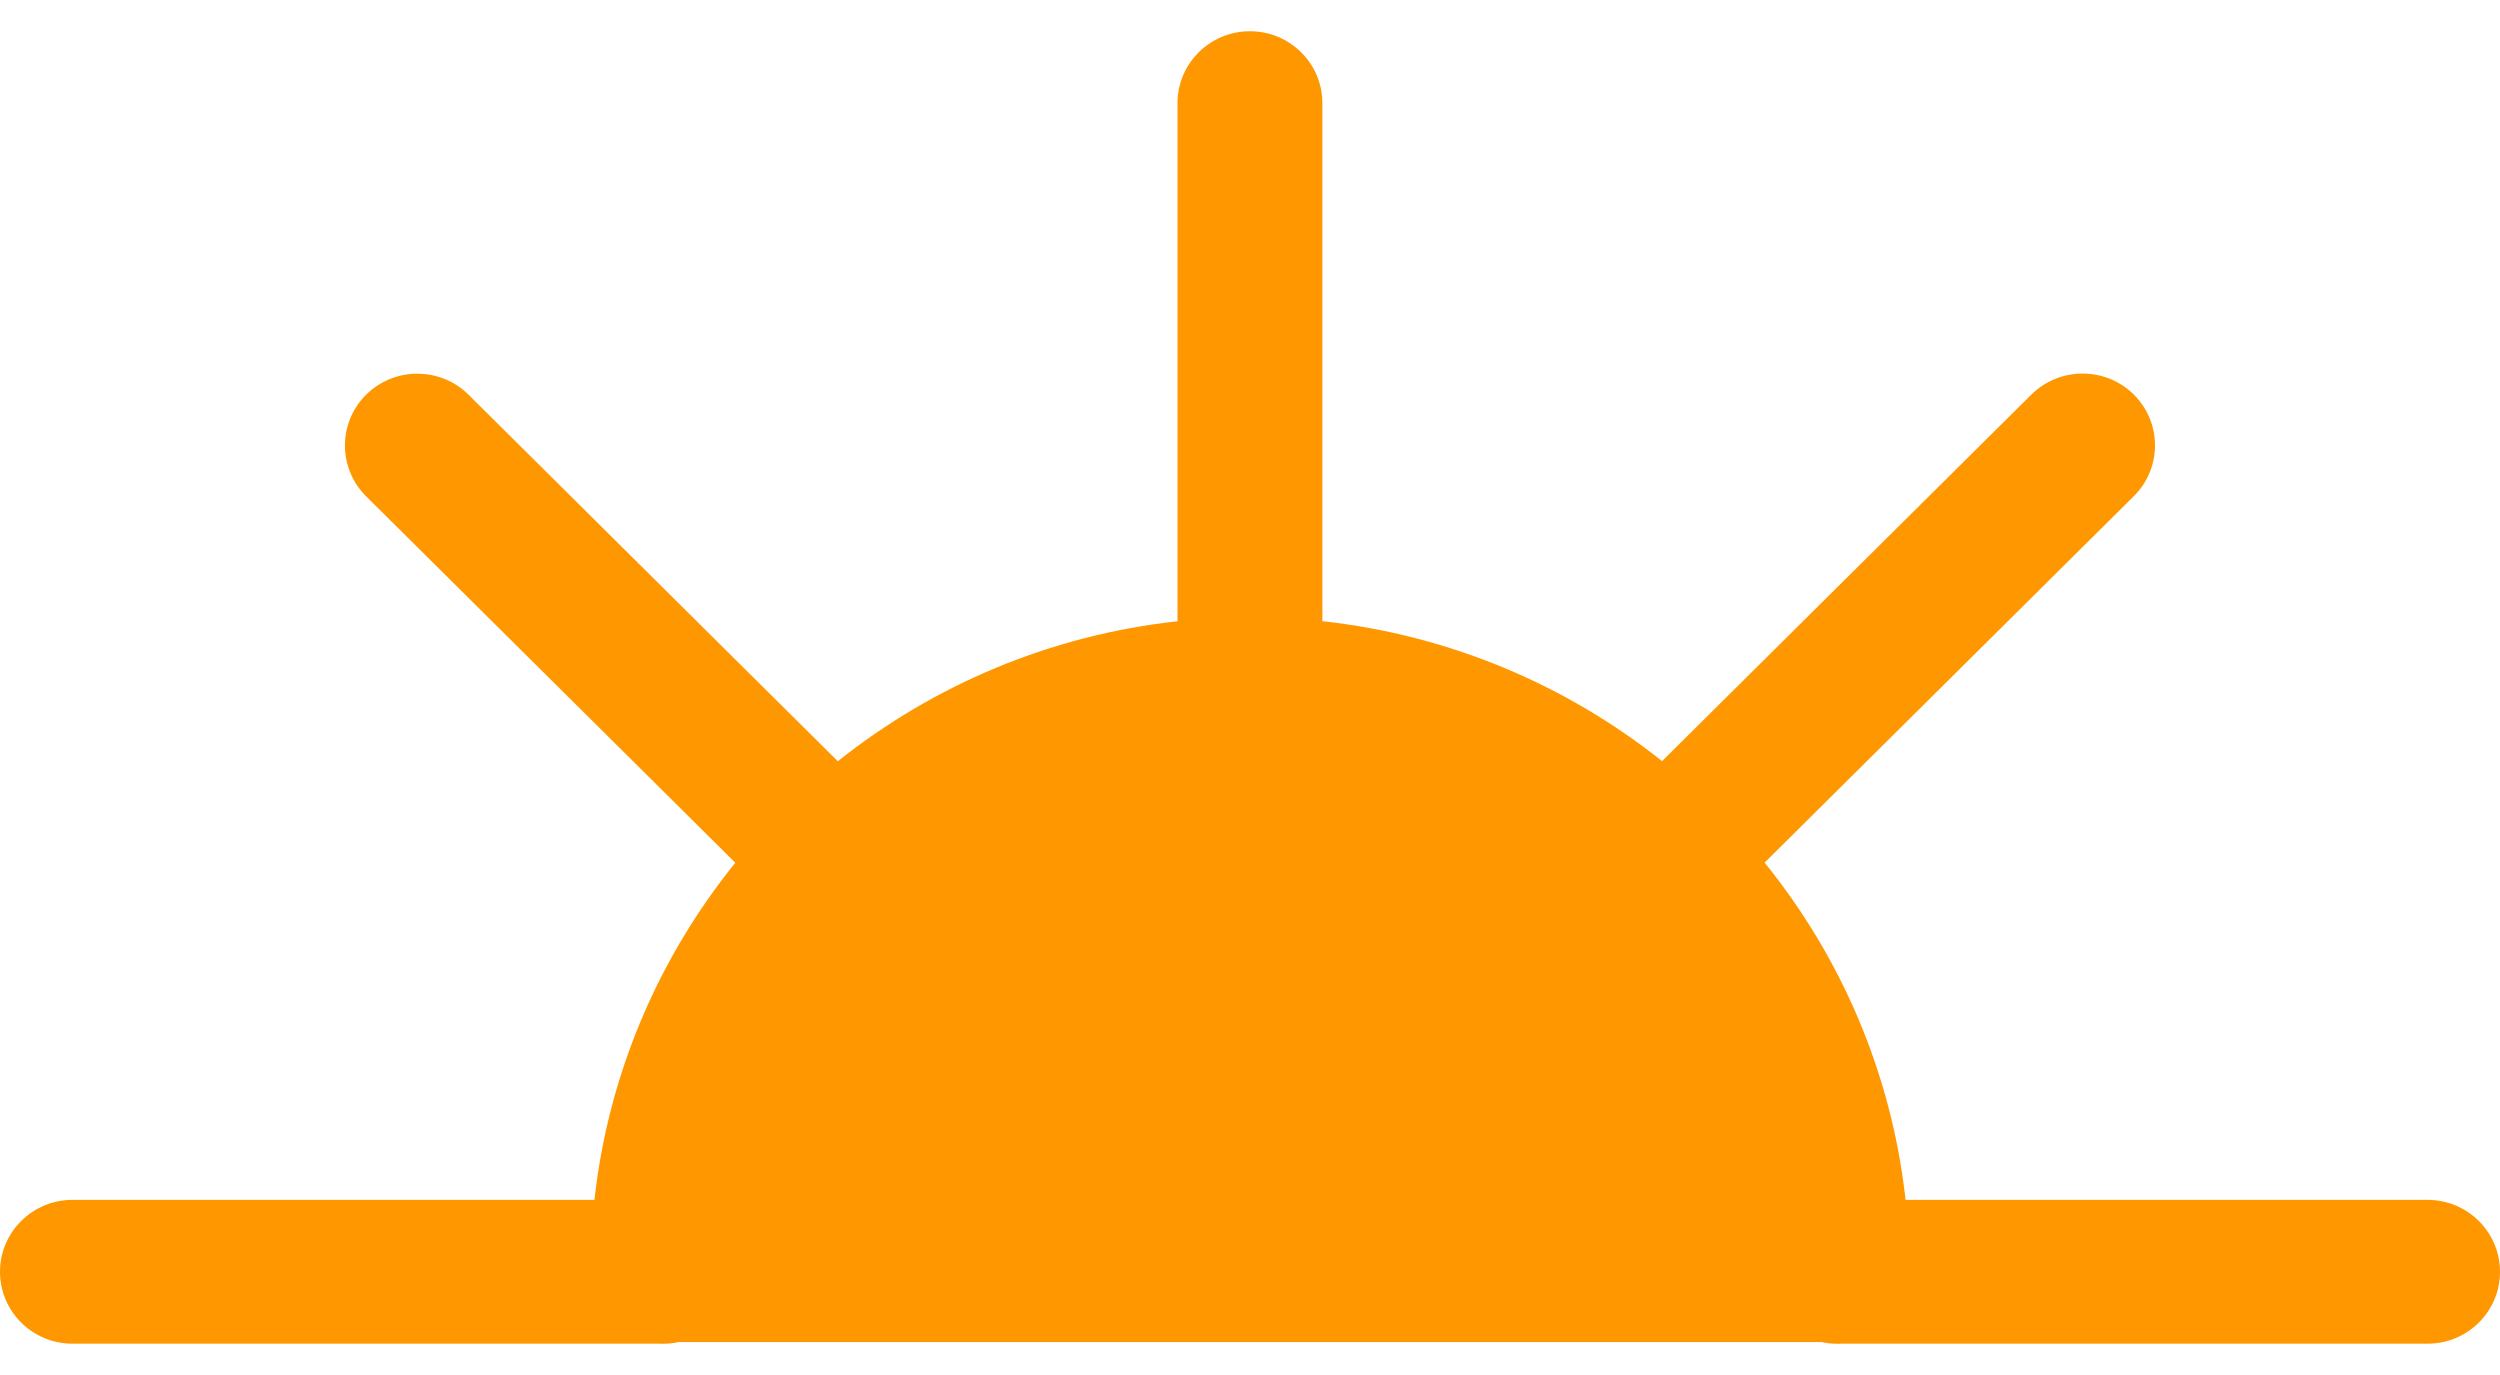 <?xml version="1.0" encoding="UTF-8" standalone="no"?><!DOCTYPE svg PUBLIC "-//W3C//DTD SVG 1.1//EN" "http://www.w3.org/Graphics/SVG/1.1/DTD/svg11.dtd"><svg width="100%" height="100%" viewBox="0 0 40 22" version="1.1" xmlns="http://www.w3.org/2000/svg" xmlns:xlink="http://www.w3.org/1999/xlink" xml:space="preserve" xmlns:serif="http://www.serif.com/" style="fill-rule:evenodd;clip-rule:evenodd;stroke-linejoin:round;stroke-miterlimit:2;"><g id="leto"><path d="M10.858,21.473c-0.081,0.018 -0.164,0.027 -0.251,0.027c-0.019,-0 -0.038,-0 -0.058,-0.001l-9.39,-0c-0.64,-0 -1.159,-0.515 -1.159,-1.151c-0,-0.634 0.519,-1.15 1.159,-1.15l8.352,0c0.224,-2.028 1.033,-3.883 2.254,-5.394l-5.907,-5.863c-0.452,-0.448 -0.452,-1.177 -0,-1.626c0.452,-0.448 1.186,-0.448 1.638,0l5.909,5.865c1.524,-1.214 3.393,-2.017 5.435,-2.24l0,-8.29c0,-0.635 0.519,-1.15 1.159,-1.15c0.64,-0 1.159,0.515 1.159,1.15l-0,8.289c2.042,0.223 3.911,1.026 5.435,2.239l5.909,-5.865c0.453,-0.448 1.187,-0.448 1.639,0c0.452,0.449 0.452,1.178 -0,1.626l-5.907,5.863c1.222,1.511 2.031,3.367 2.255,5.396l8.352,0c0.64,0 1.159,0.516 1.159,1.15c-0,0.636 -0.519,1.151 -1.159,1.151l-9.39,-0c-0.019,0.001 -0.038,0.001 -0.058,0.001c-0.086,-0 -0.17,-0.009 -0.251,-0.027l-18.284,-0Z" style="fill:#ff9700;"/></g></svg>
